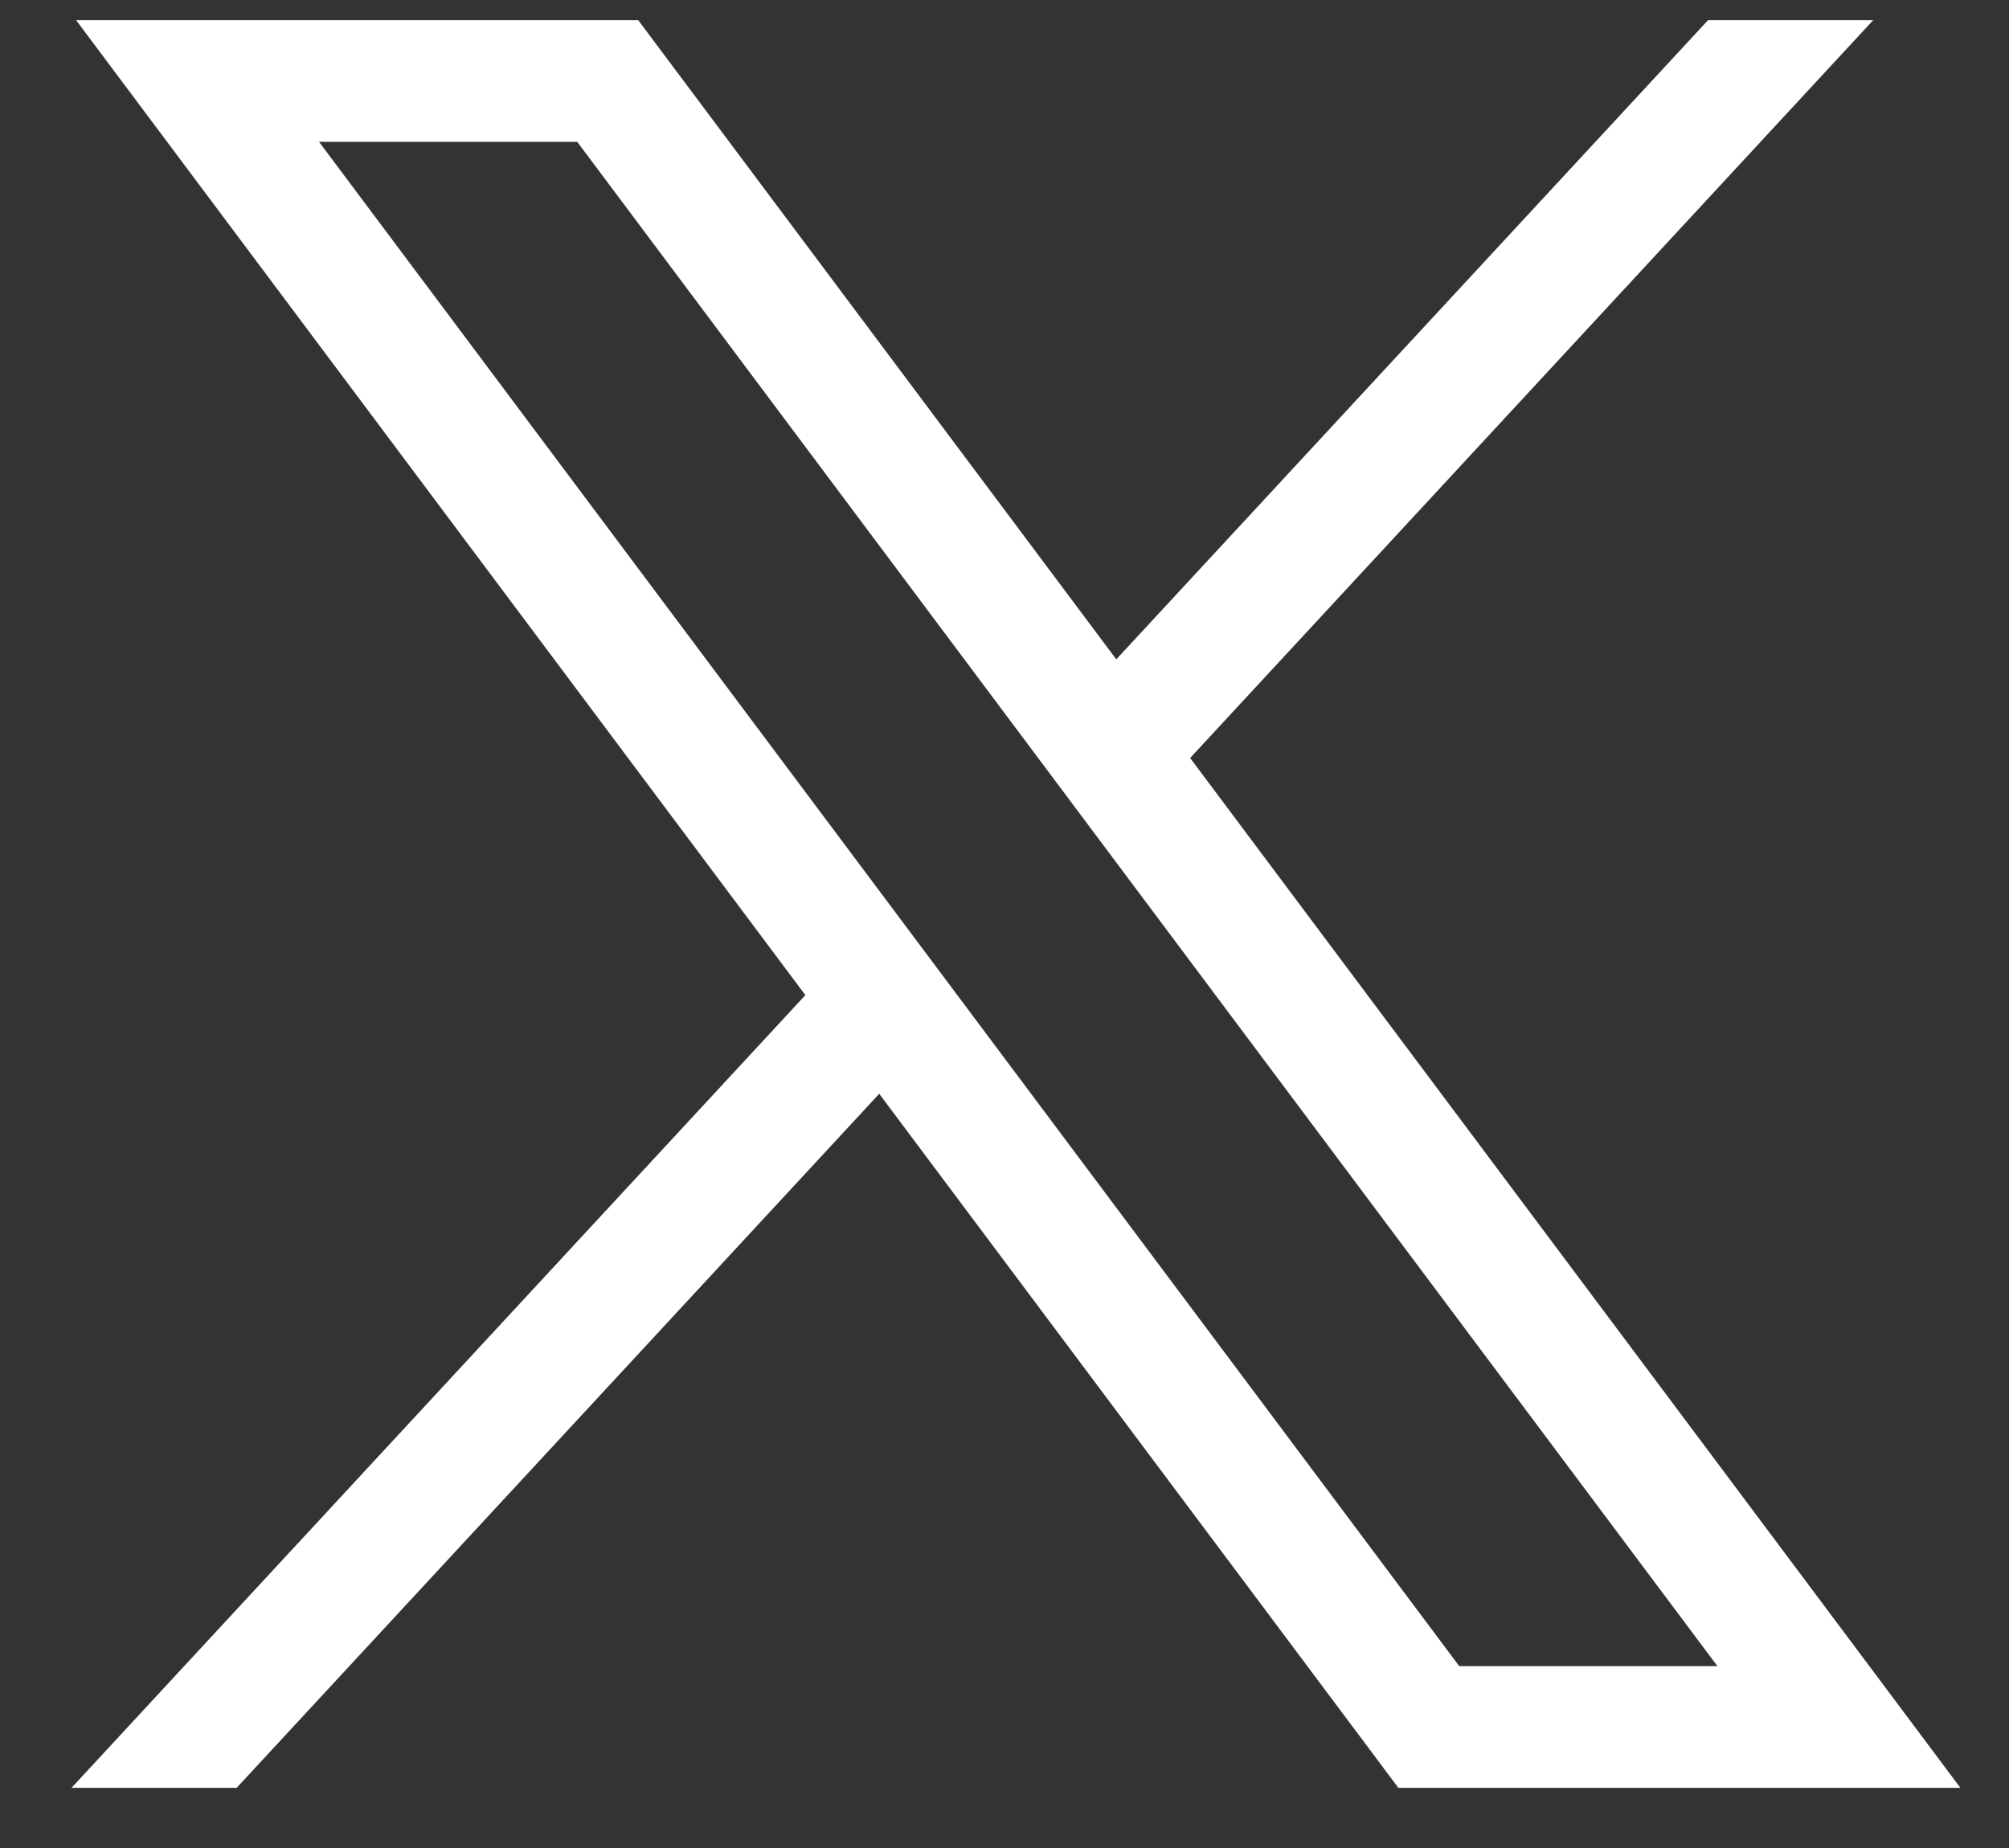 <?xml version="1.0" encoding="UTF-8"?><svg version="1.1" width="25px" height="23px" viewBox="0 0 25.0 23.0" xmlns="http://www.w3.org/2000/svg" xmlns:xlink="http://www.w3.org/1999/xlink"><rect x="0" y="0" width="25.0" height="23.0" fill="#333333" stroke="none"/><defs><clipPath id="i0"><path d="M7.052,0 L13.001,7.955 L20.365,0 L22.42,0 L13.92,9.183 L23.505,22 L16.511,22 L10.051,13.362 L2.055,22 L0,22 L9.132,12.134 L0.057,0 L7.052,0 Z M6.293,1.514 L3.08,1.514 L17.269,20.486 L20.482,20.486 L6.293,1.514 Z"></path></clipPath></defs><g transform="translate(0.89 0.251)"><g clip-path="url(#i0)"><polygon points="0,0 23.505,0 23.505,22 0,22 0,0" stroke="none" fill="#FFFFFF"></polygon></g></g></svg>